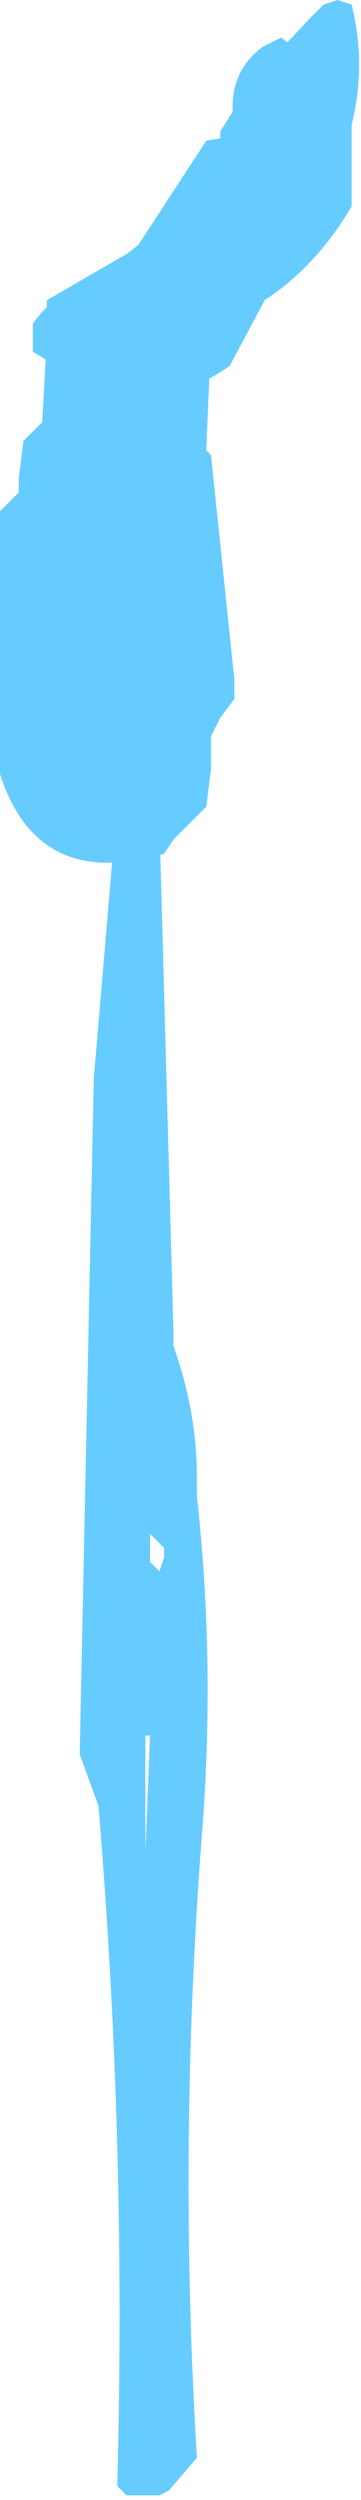 <?xml version="1.0" encoding="UTF-8" standalone="no"?>
<svg xmlns:xlink="http://www.w3.org/1999/xlink" height="26.65px" width="3.85px" xmlns="http://www.w3.org/2000/svg">
  <g transform="matrix(1.0, 0.0, 0.0, 1.0, 48.5, 59.4)">
    <path d="M-44.9 -59.4 L-44.75 -59.35 Q-44.55 -58.55 -44.85 -57.75 L-44.9 -57.65 -45.0 -57.0 -45.05 -56.9 -45.65 -56.25 -46.05 -55.5 Q-47.05 -54.8 -47.9 -55.5 L-48.15 -55.65 -48.15 -55.75 -48.15 -55.95 Q-47.9 -56.3 -47.45 -56.45 L-46.7 -57.05 -46.65 -57.15 -46.65 -57.25 -46.45 -57.45 -46.3 -57.7 -46.2 -57.8 -46.15 -57.9 -46.15 -58.0 -45.9 -58.4 -45.9 -58.45 -45.2 -59.2 -45.15 -59.25 -45.05 -59.35 -44.9 -59.4 M-47.3 -55.85 L-47.35 -55.8 Q-47.1 -55.65 -46.65 -55.8 L-47.0 -56.05 -47.05 -56.05 -47.3 -55.85 M-46.95 -50.75 L-46.8 -50.65 -46.65 -45.2 -46.65 -45.05 Q-46.4 -44.35 -46.4 -43.65 L-46.4 -43.45 Q-46.2 -41.65 -46.35 -39.8 -46.6 -36.5 -46.4 -33.2 L-46.7 -32.85 -46.8 -32.8 -47.15 -32.8 -47.25 -32.9 Q-47.15 -36.55 -47.45 -40.15 L-47.65 -40.7 -47.5 -47.9 -47.25 -50.85 -47.15 -50.9 -46.95 -50.75 M-46.95 -40.9 L-46.95 -39.65 -46.9 -40.9 -46.95 -40.9 M-46.9 -42.75 L-46.8 -42.65 -46.75 -42.8 -46.75 -42.9 -46.9 -43.05 -46.9 -42.85 -46.9 -42.75" fill="#66ccff" fill-rule="evenodd" stroke="none"/>
    <path d="M-44.85 -58.5 L-44.75 -58.3 -44.75 -57.55 -44.75 -57.2 Q-45.25 -56.35 -46.05 -56.0 L-46.1 -56.0 -46.25 -55.8 -46.3 -54.6 -46.25 -54.55 -46.0 -52.15 -46.0 -51.95 -46.15 -51.75 -46.25 -51.55 -46.25 -51.2 -46.3 -50.8 -46.65 -50.45 -46.75 -50.3 Q-48.1 -49.9 -48.5 -51.15 L-48.5 -53.55 -48.5 -53.95 -48.3 -54.15 -48.3 -54.3 -48.25 -54.7 -48.05 -54.9 -48.0 -55.8 -48.0 -56.2 -47.05 -56.75 -46.3 -57.9 -46.0 -57.95 -46.0 -58.0 -45.9 -57.95 -46.0 -58.05 Q-46.1 -58.6 -45.7 -58.9 L-45.5 -59.0 -44.85 -58.5" fill="#66ccff" fill-rule="evenodd" stroke="none"/>
  </g>
</svg>
